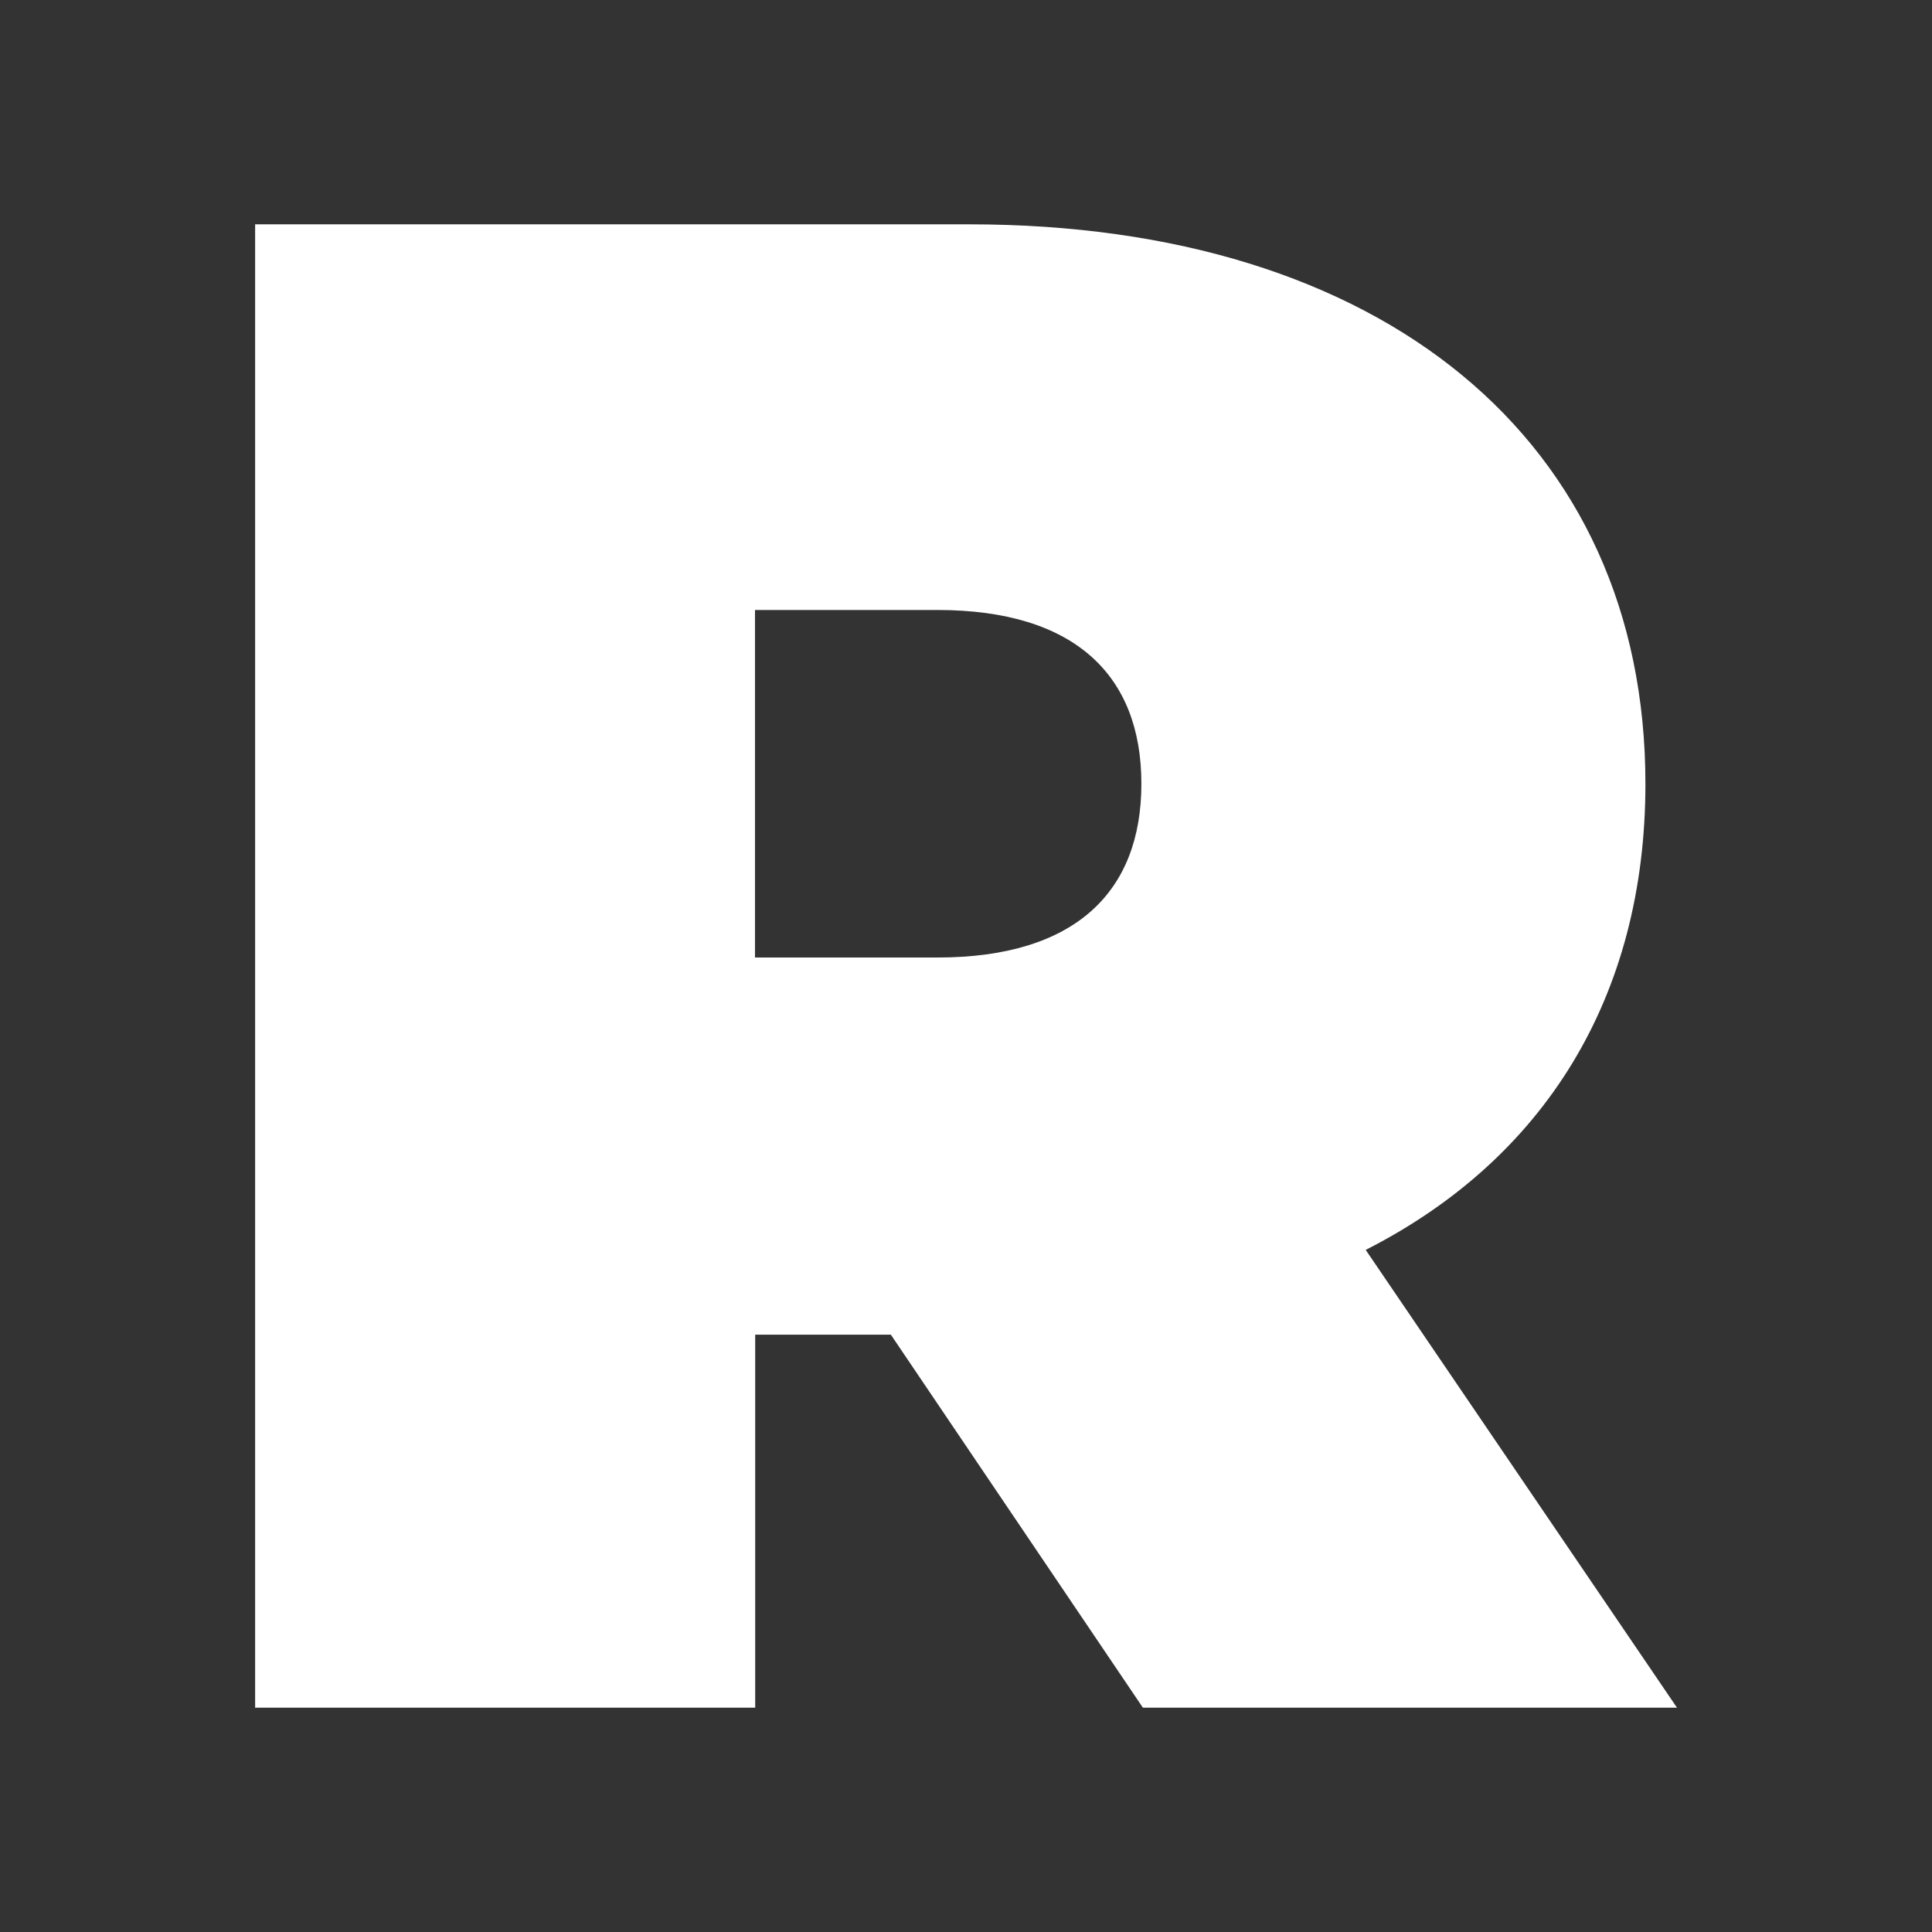 <svg xmlns="http://www.w3.org/2000/svg" viewBox="0 0 180 180" xmlns:v="https://vecta.io/nano"><rect x="0" y="0" width="180" height="180" fill="#333333" stroke="none"/><path d="M83 124.35H70.36v34.75H23.77V20.9H90.3c38.49 0 63 20.14 63 52.12 0 19.94-9.47 35-26.06 43.43l29 42.65h-49.76zm4.34-67.52h-17v32.38h17c12.84 0 19-6.12 19-16.19s-6.17-16.19-19.01-16.19z" fill="#fff"/></svg>